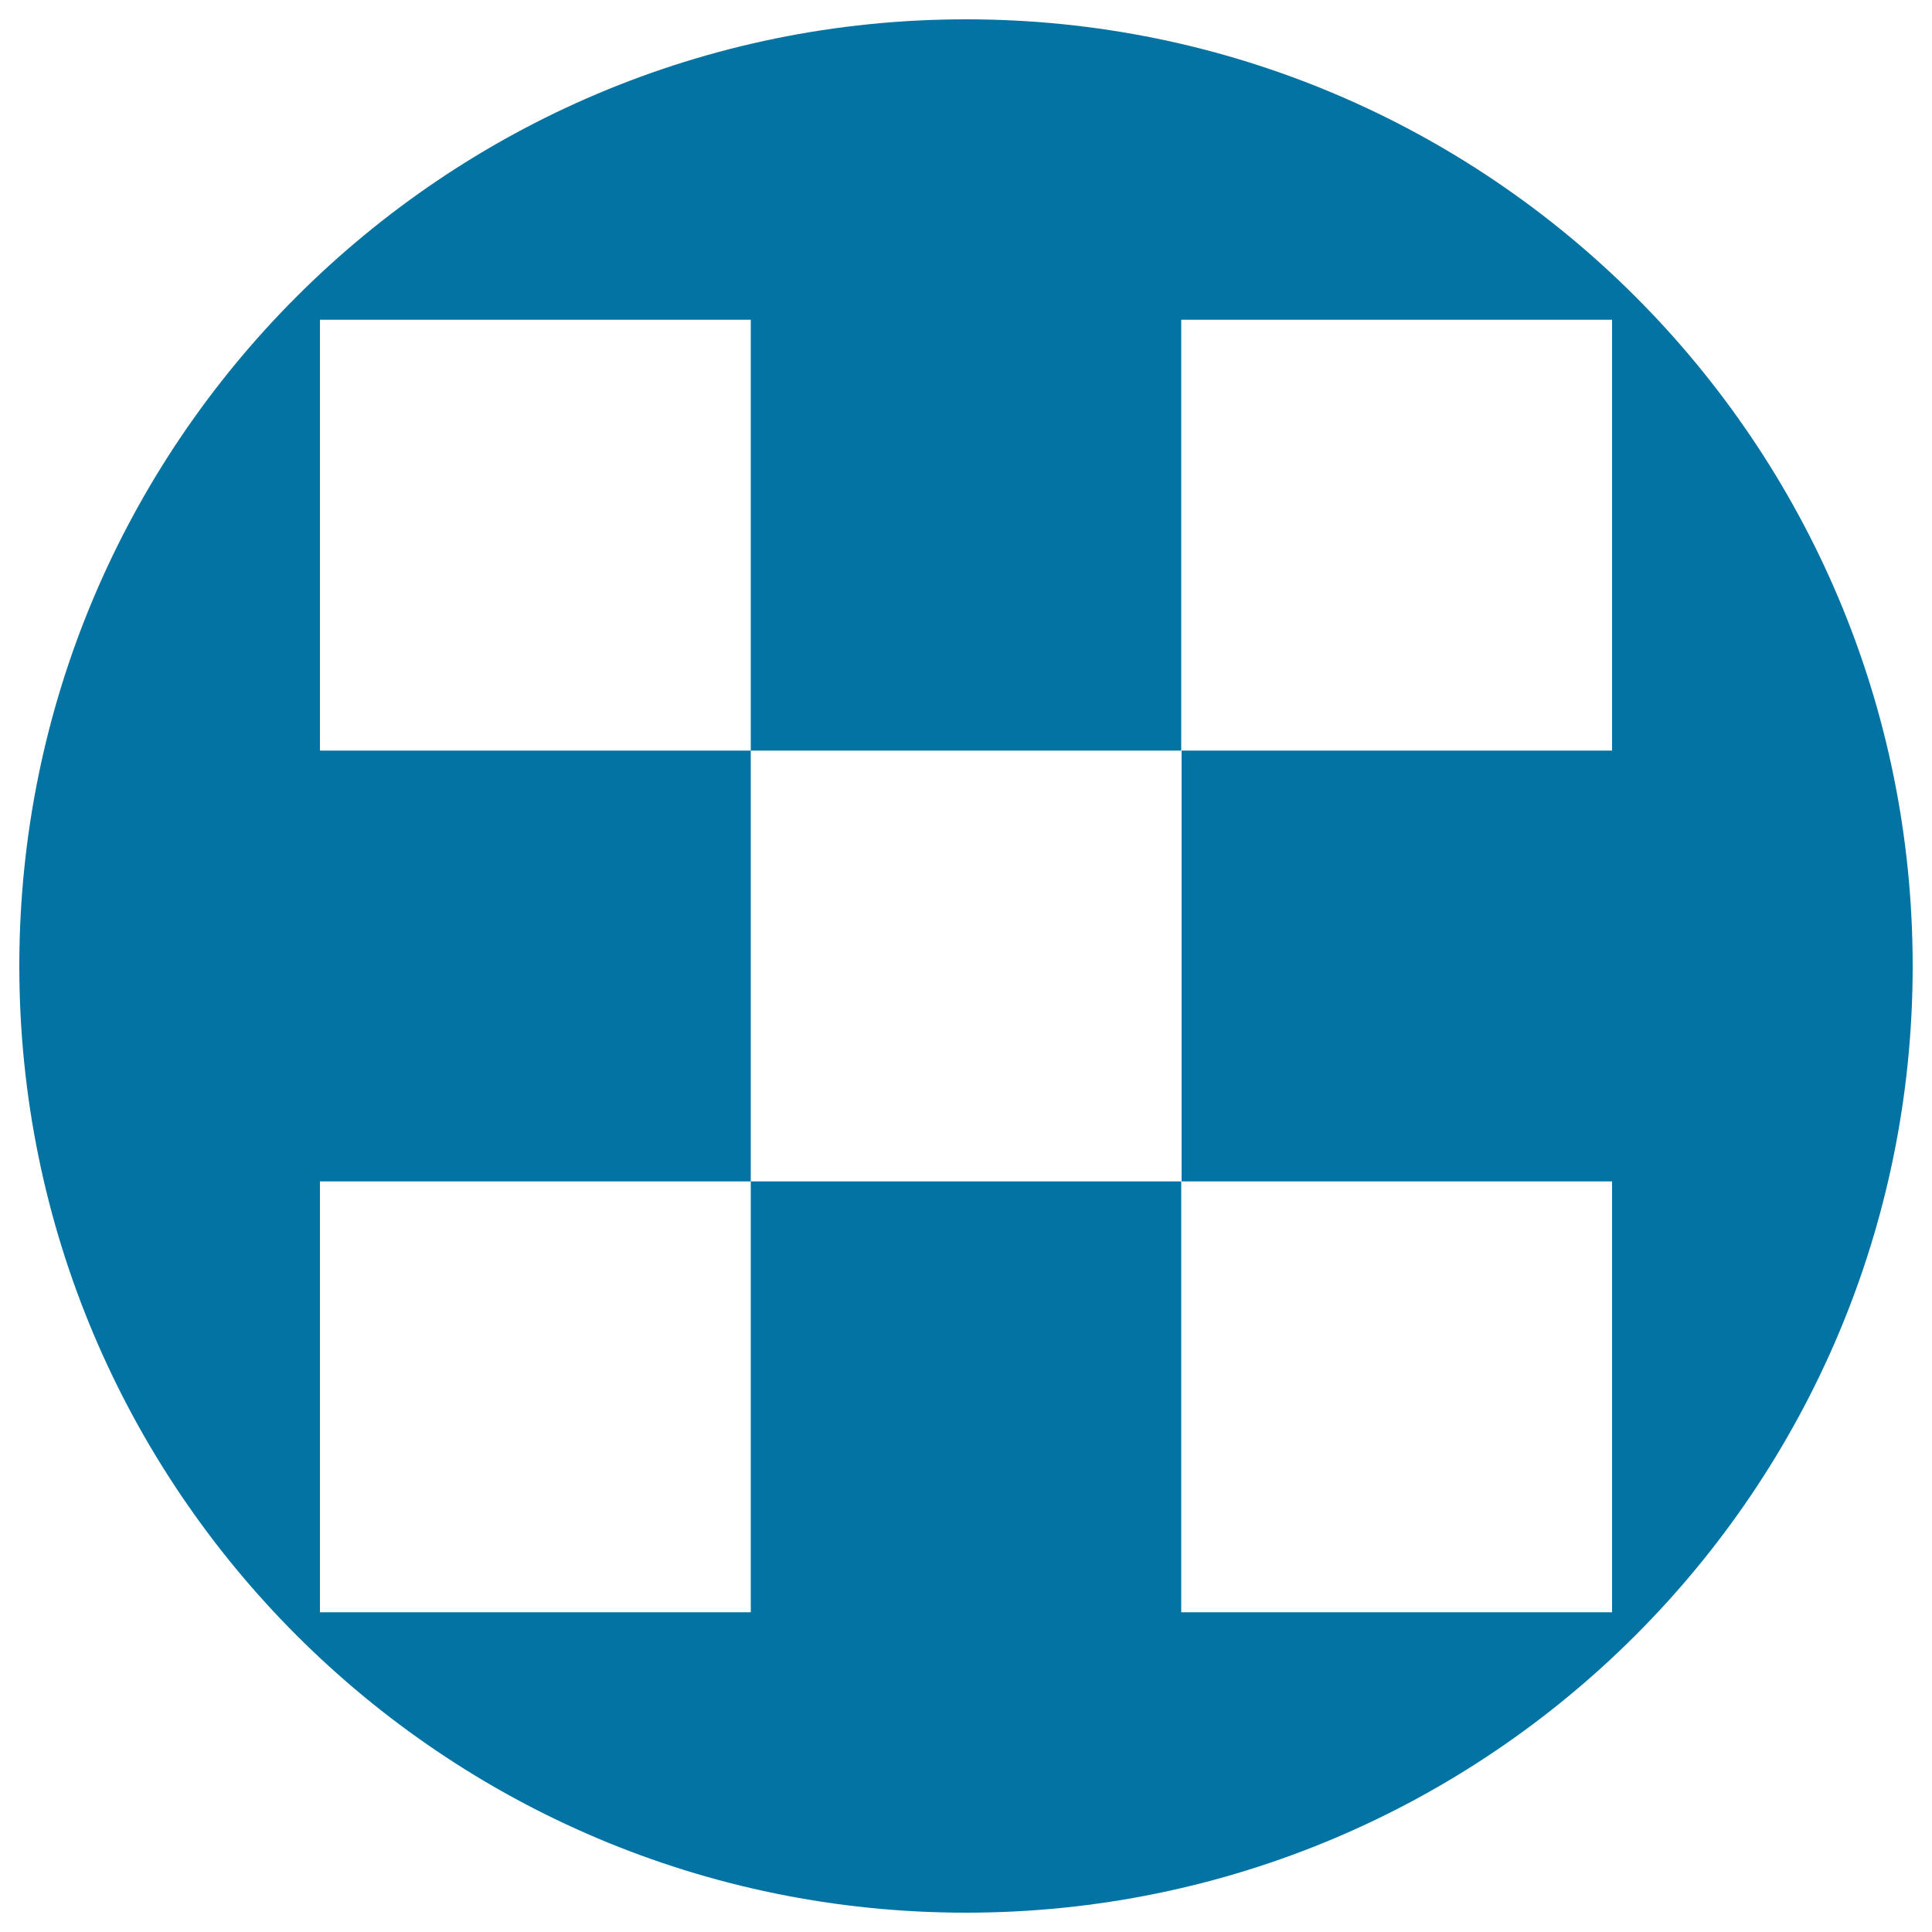 <svg xmlns="http://www.w3.org/2000/svg" viewBox="0 0 1000 1000" style="fill:#0273a2">
<title>Xanga Symbol SVG icon</title>
<g><path d="M500,10C229.4,10,10,229.4,10,500c0,270.6,219.4,490,490,490s490-219.4,490-490C990,229.4,770.6,10,500,10z M834.4,388.5H611.6v223h222.8v223h-223v-223H388.6v223h-223v-223h223v-223h-223v-223h223v223h222.8v-223h223L834.4,388.5L834.4,388.5z"/></g>
</svg>